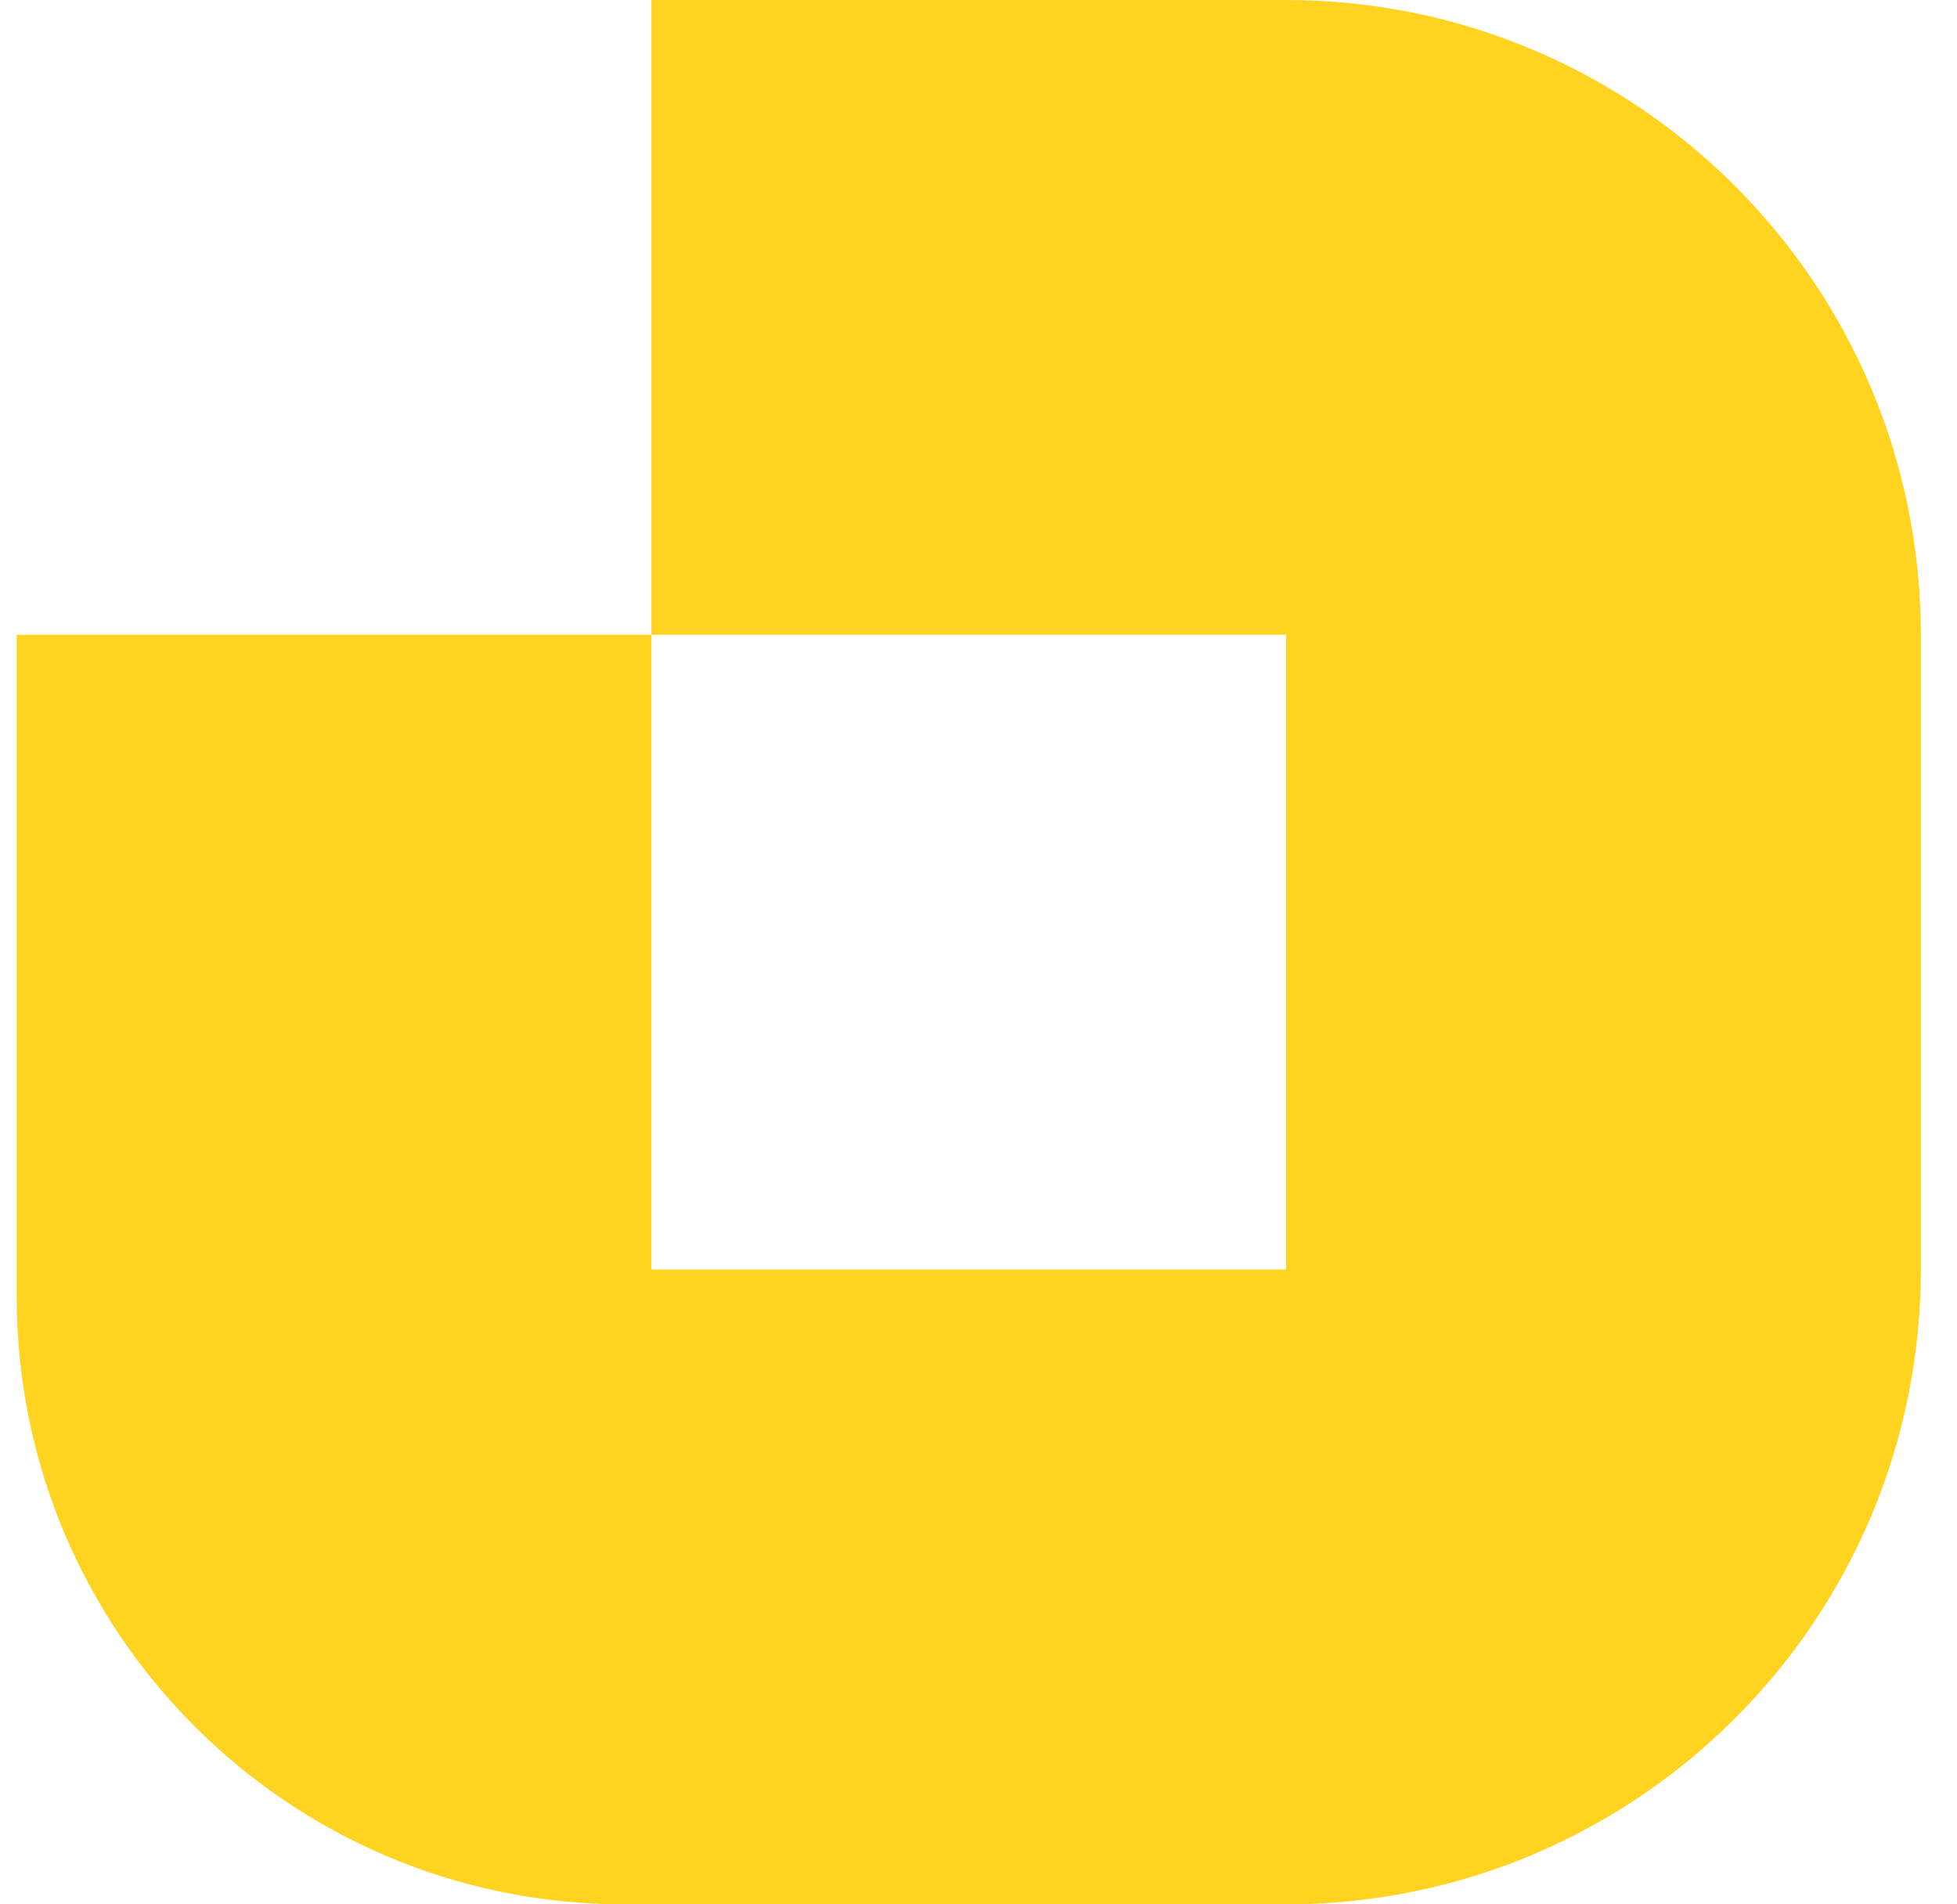 <svg xmlns="http://www.w3.org/2000/svg" width="37" height="36" viewBox="0 0 37 36" fill="none">
<path d="M24.316 0C30.944 0 36.316 5.373 36.316 12V24C36.316 30.627 30.944 36 24.316 36H11.802C5.459 36 0.316 30.858 0.316 24.514V12H12.316V24H24.316V12H12.316V0H24.316Z" fill="#FFD320"/>
</svg>
